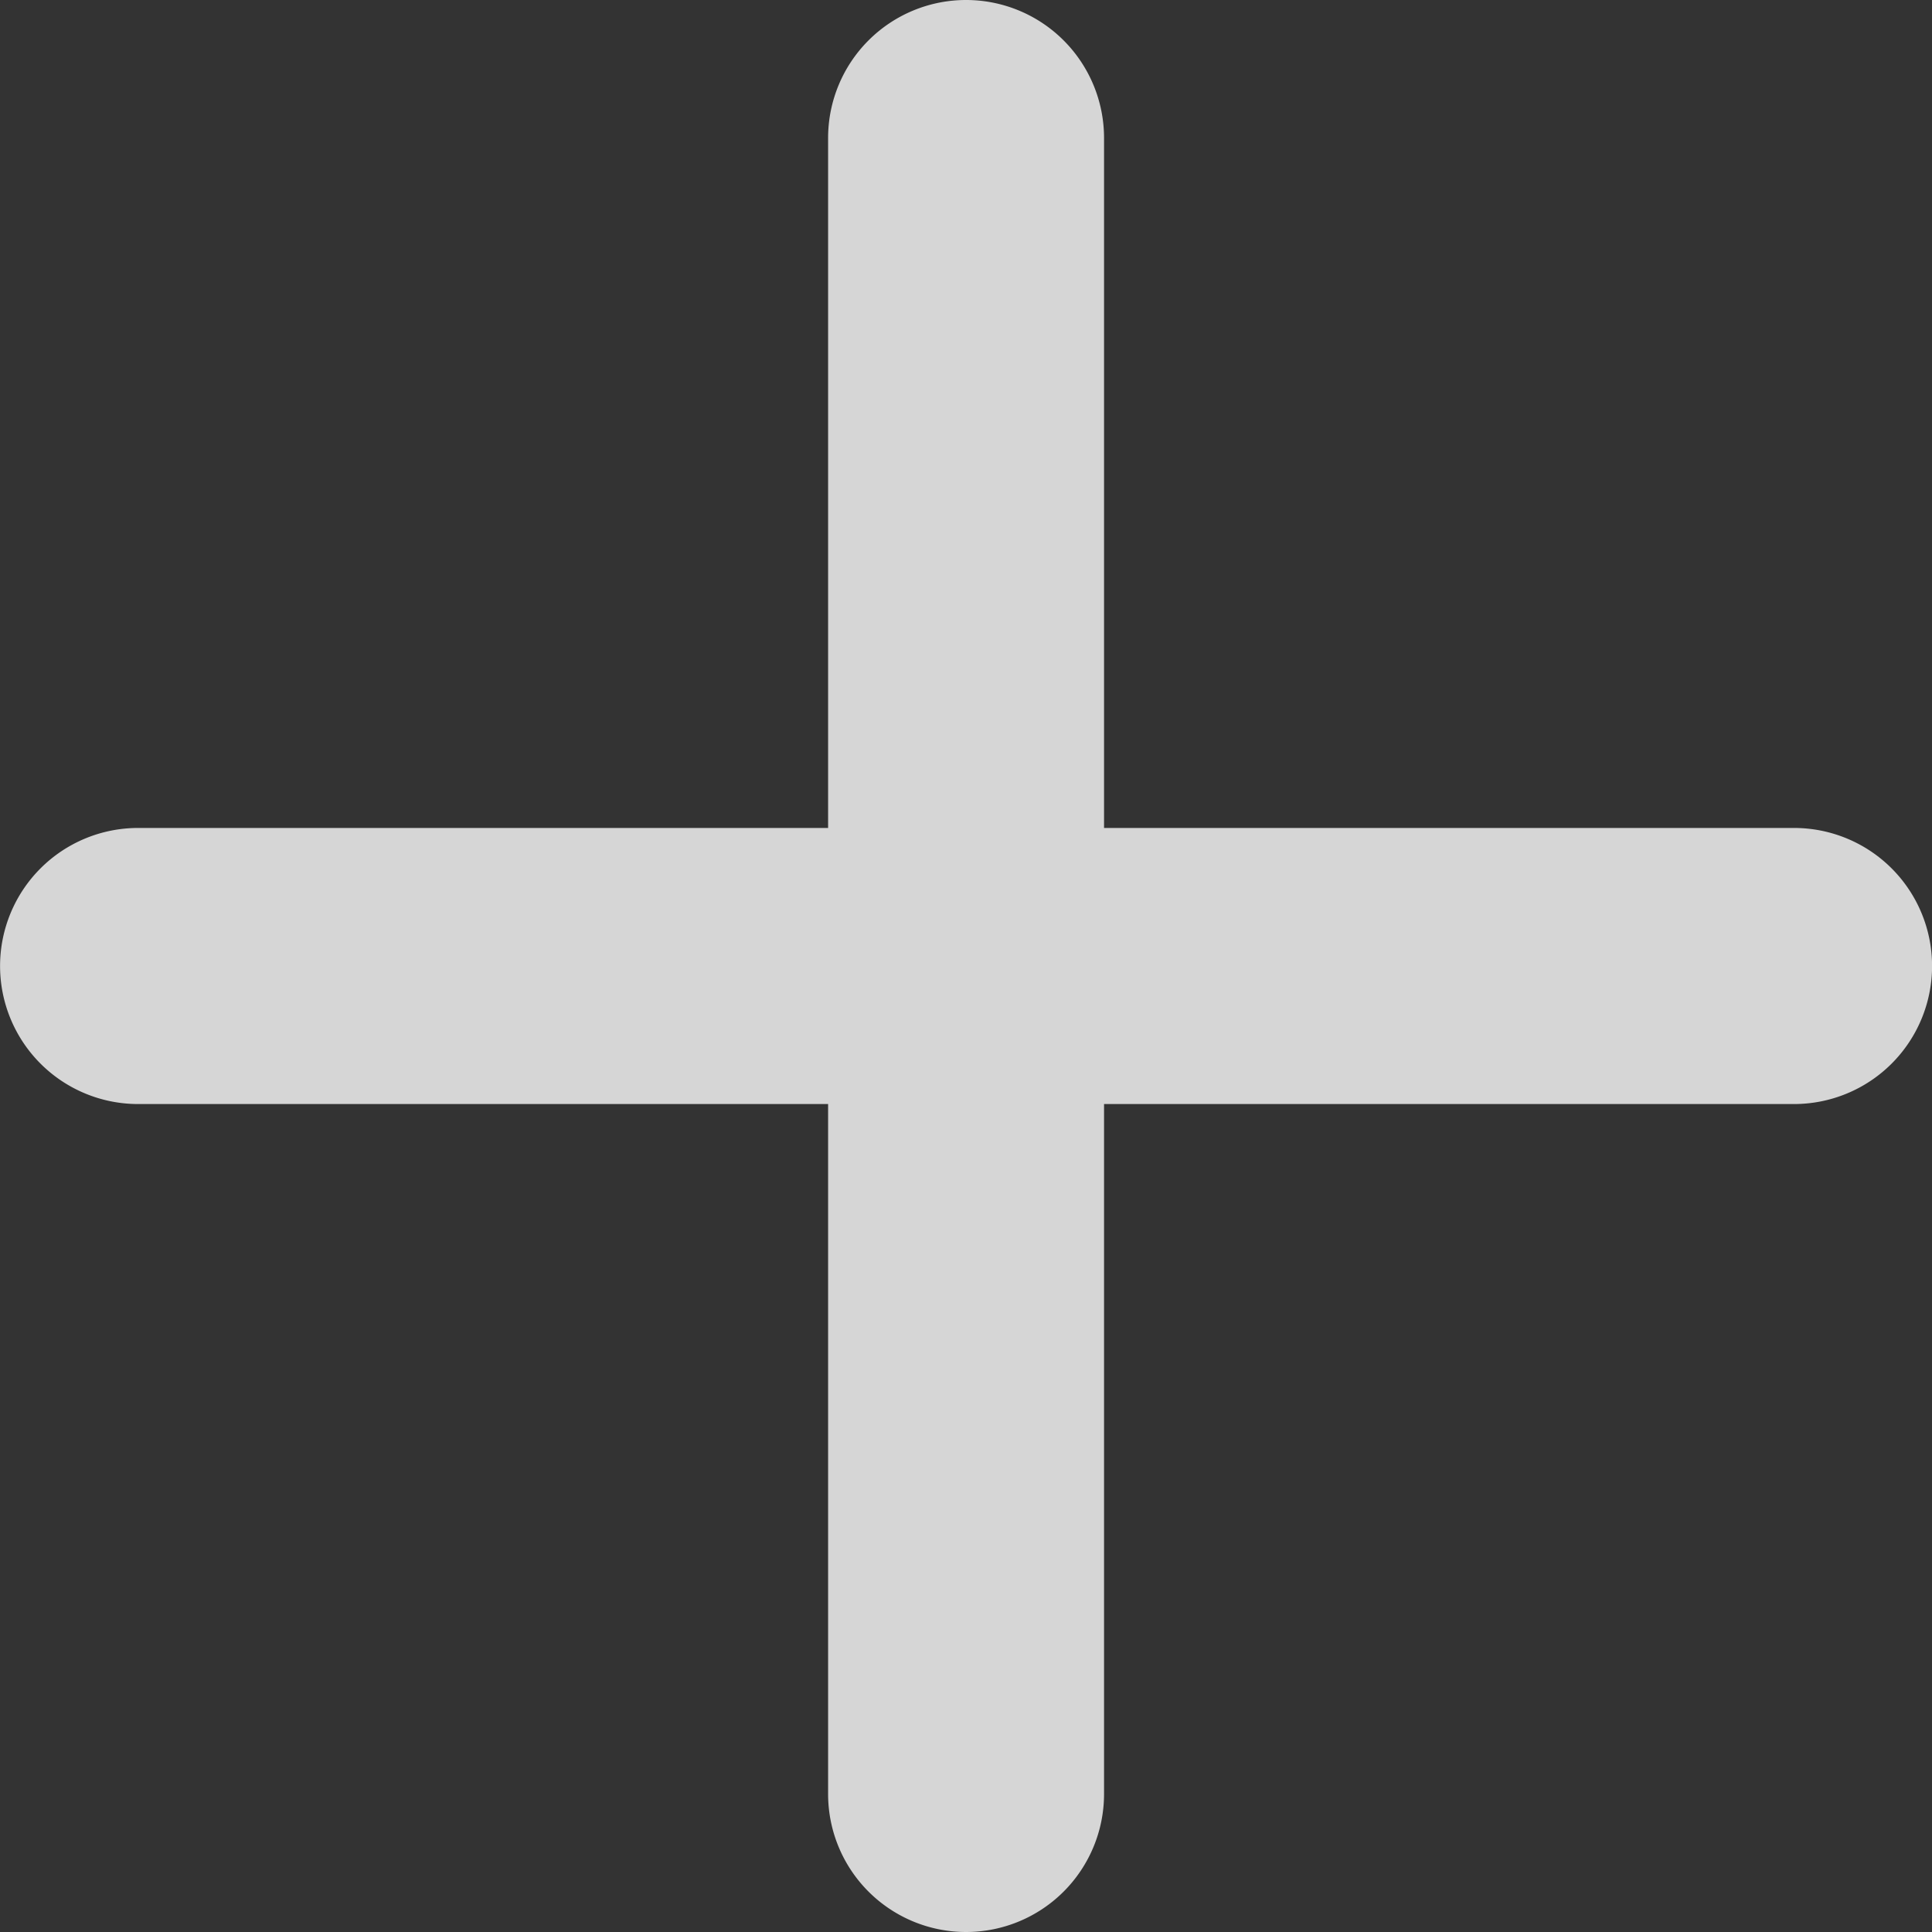 <?xml version="1.0" encoding="utf-8"?>
<svg xmlns="http://www.w3.org/2000/svg" height="13.751" viewBox="0 0 13.751 13.751" width="13.751">
  <rect x="0" y="0" width="13.751" height="13.751" fill="#333333" stroke="none"/>
  <path d="M5.894,12.769V7.858H.983a.982.982,0,1,1,0-1.965H5.894V.982a.982.982,0,1,1,1.964,0V5.893h4.911a.982.982,0,0,1,0,1.965H7.858v4.911a.982.982,0,1,1-1.964,0Z" data-name="Zoom in" fill="#fff" id="Zoom_in" opacity="0.8"/>
</svg>